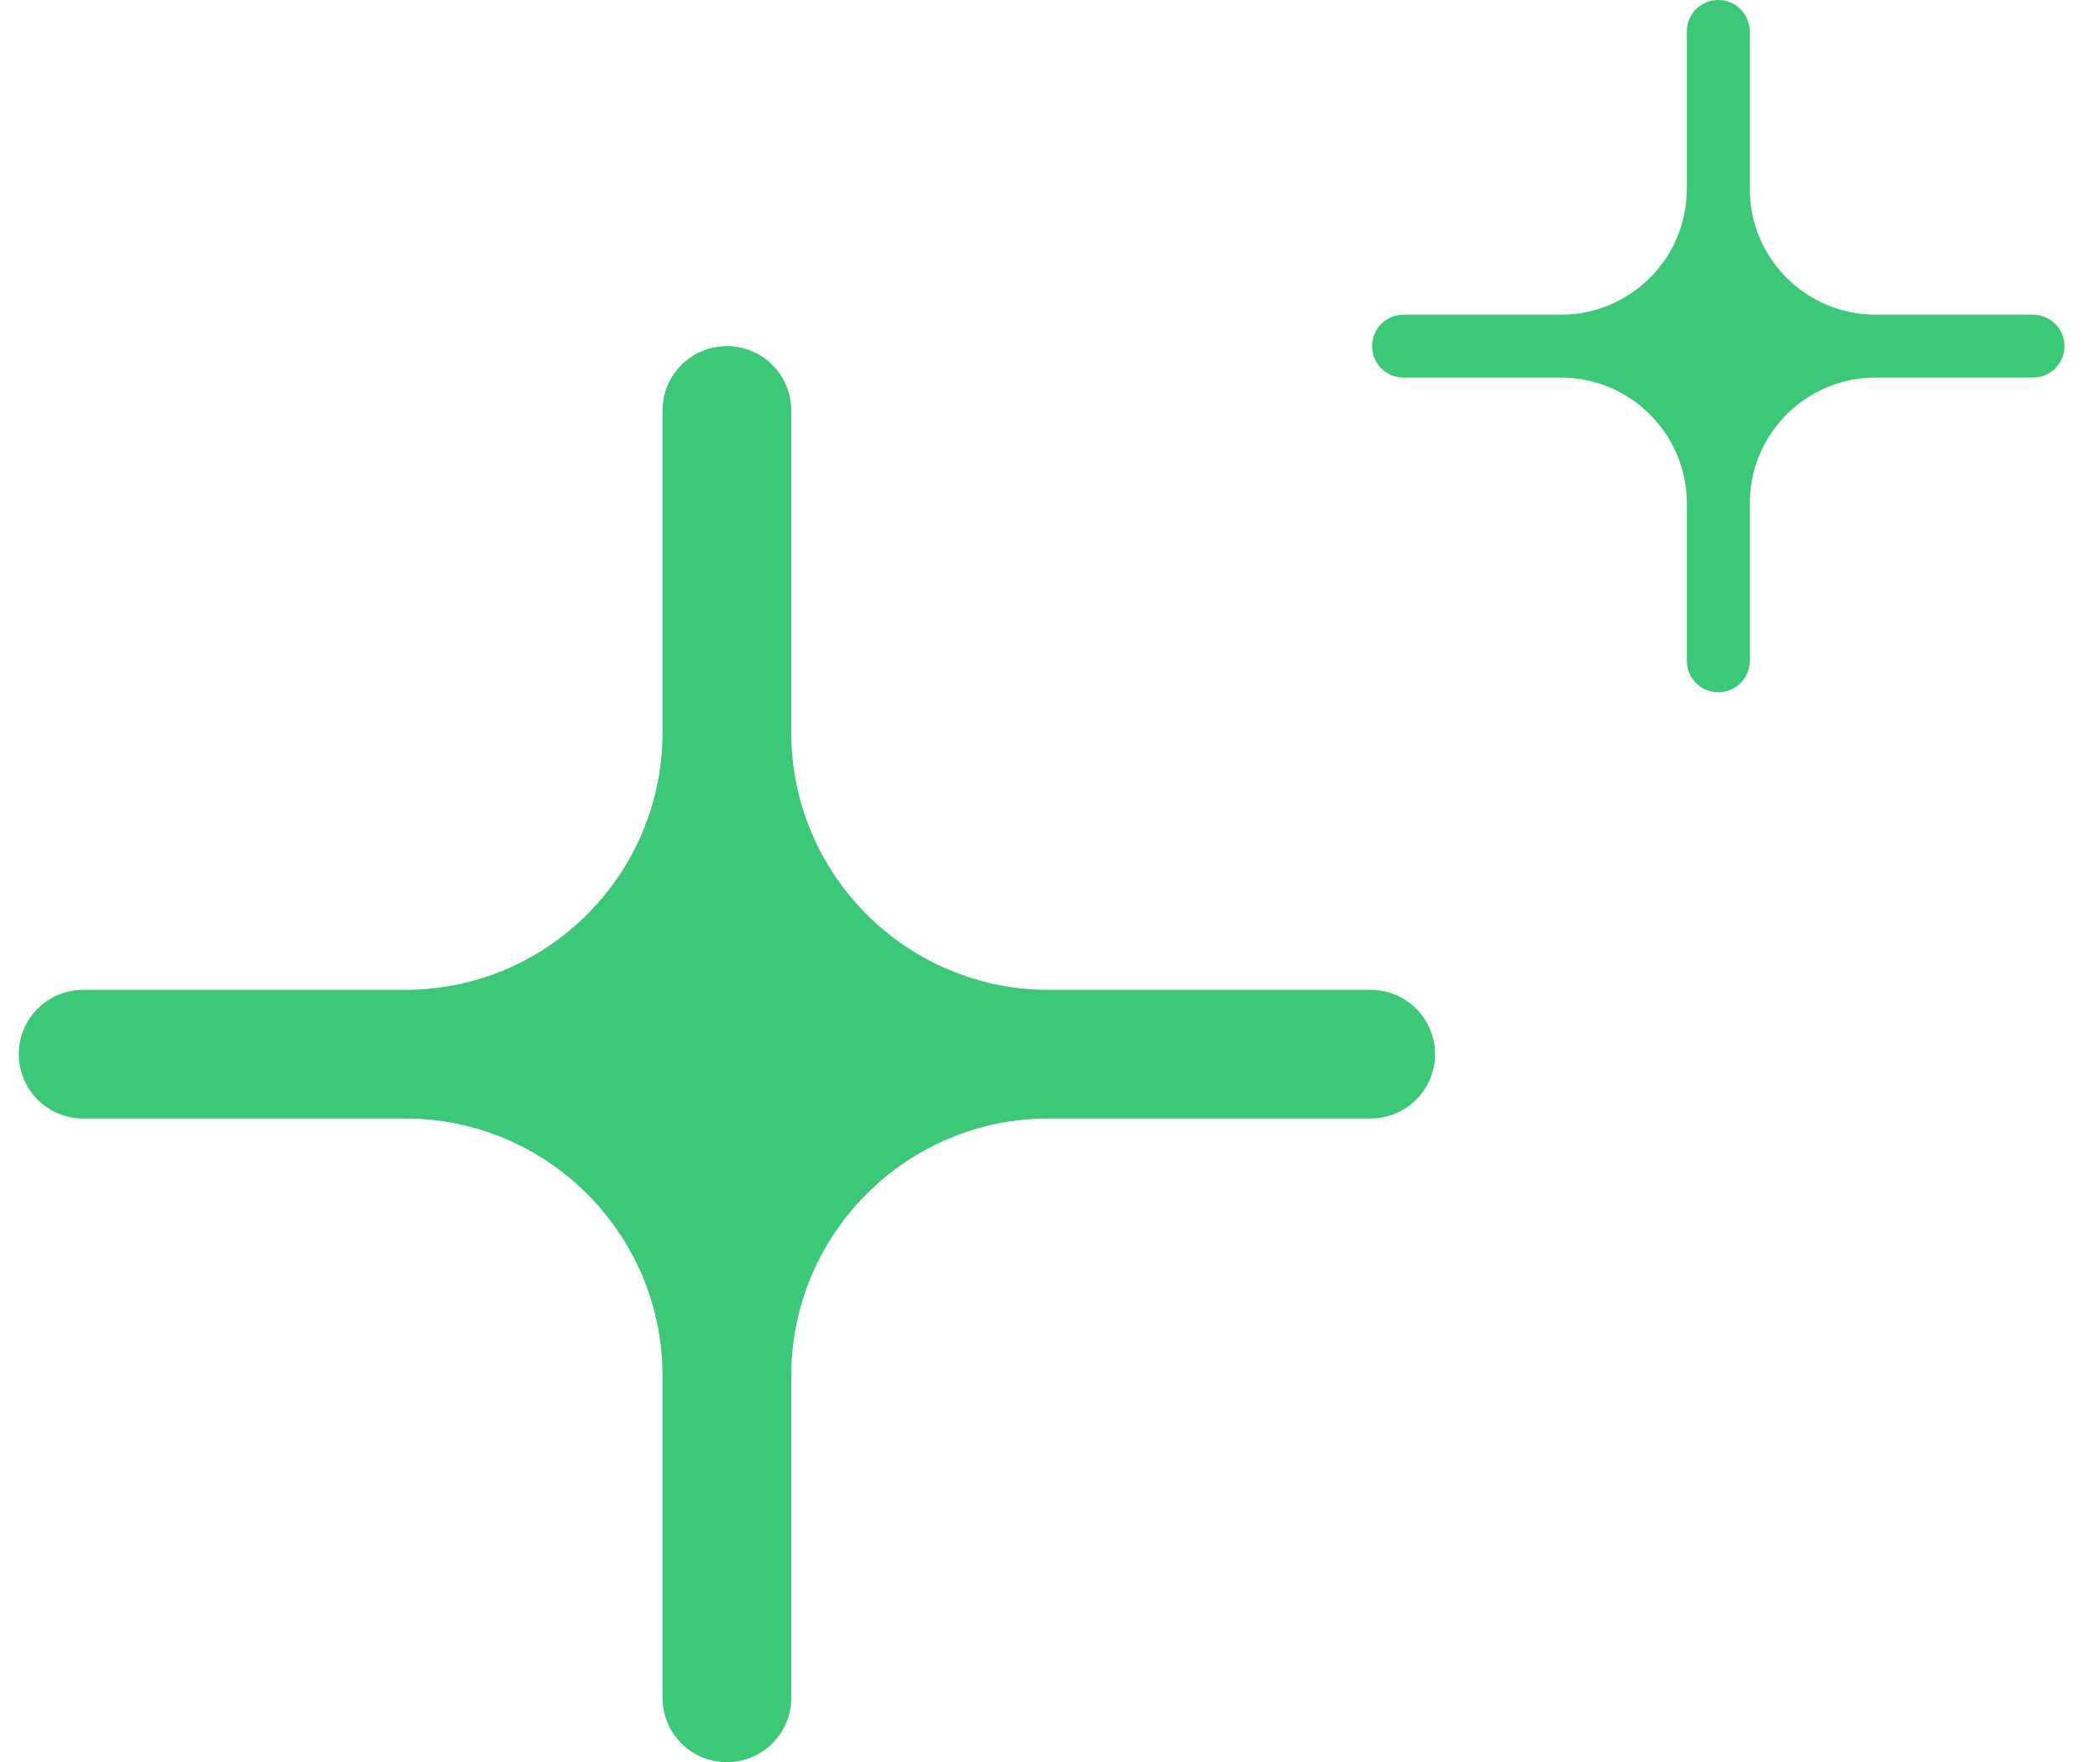 <svg width="56" height="47" viewBox="0 0 56 47" fill="none" xmlns="http://www.w3.org/2000/svg">
<g clip-path="url(#clip0_4245_8009)">
<path d="M27.968 26.401C24.175 26.401 21.1 23.325 21.1 19.532V10.948C21.1 9.999 20.334 9.232 19.384 9.232C18.434 9.232 17.668 9.999 17.668 10.948V19.532C17.668 23.325 14.593 26.401 10.8 26.401H2.216C1.266 26.401 0.5 27.172 0.5 28.116C0.5 29.061 1.266 29.832 2.216 29.832H10.8C14.593 29.832 17.668 32.907 17.668 36.7V45.285C17.668 46.234 18.434 47 19.384 47C20.334 47 21.1 46.234 21.1 45.285V36.7C21.1 32.907 24.175 29.832 27.968 29.832H36.552C37.502 29.832 38.268 29.061 38.268 28.116C38.268 27.172 37.502 26.401 36.552 26.401H27.968Z" fill="#3CC878"/>
<path d="M50.018 8.393C48.163 8.393 46.66 6.89 46.66 5.035V0.839C46.66 0.375 46.285 0 45.821 0C45.357 0 44.982 0.375 44.982 0.839V5.035C44.982 6.89 43.479 8.393 41.624 8.393H37.428C36.963 8.393 36.589 8.771 36.589 9.232C36.589 9.694 36.963 10.071 37.428 10.071H41.624C43.479 10.071 44.982 11.575 44.982 13.429V17.625C44.982 18.09 45.357 18.464 45.821 18.464C46.285 18.464 46.66 18.09 46.66 17.625V13.429C46.66 11.575 48.163 10.071 50.018 10.071H54.214C54.679 10.071 55.053 9.694 55.053 9.232C55.053 8.771 54.679 8.393 54.214 8.393H50.018Z" fill="#3CC878"/>
</g>
<defs>
<clipPath id="clip0_4245_8009">
<rect width="56" height="47" fill="white"/>
</clipPath>
</defs>
</svg>
